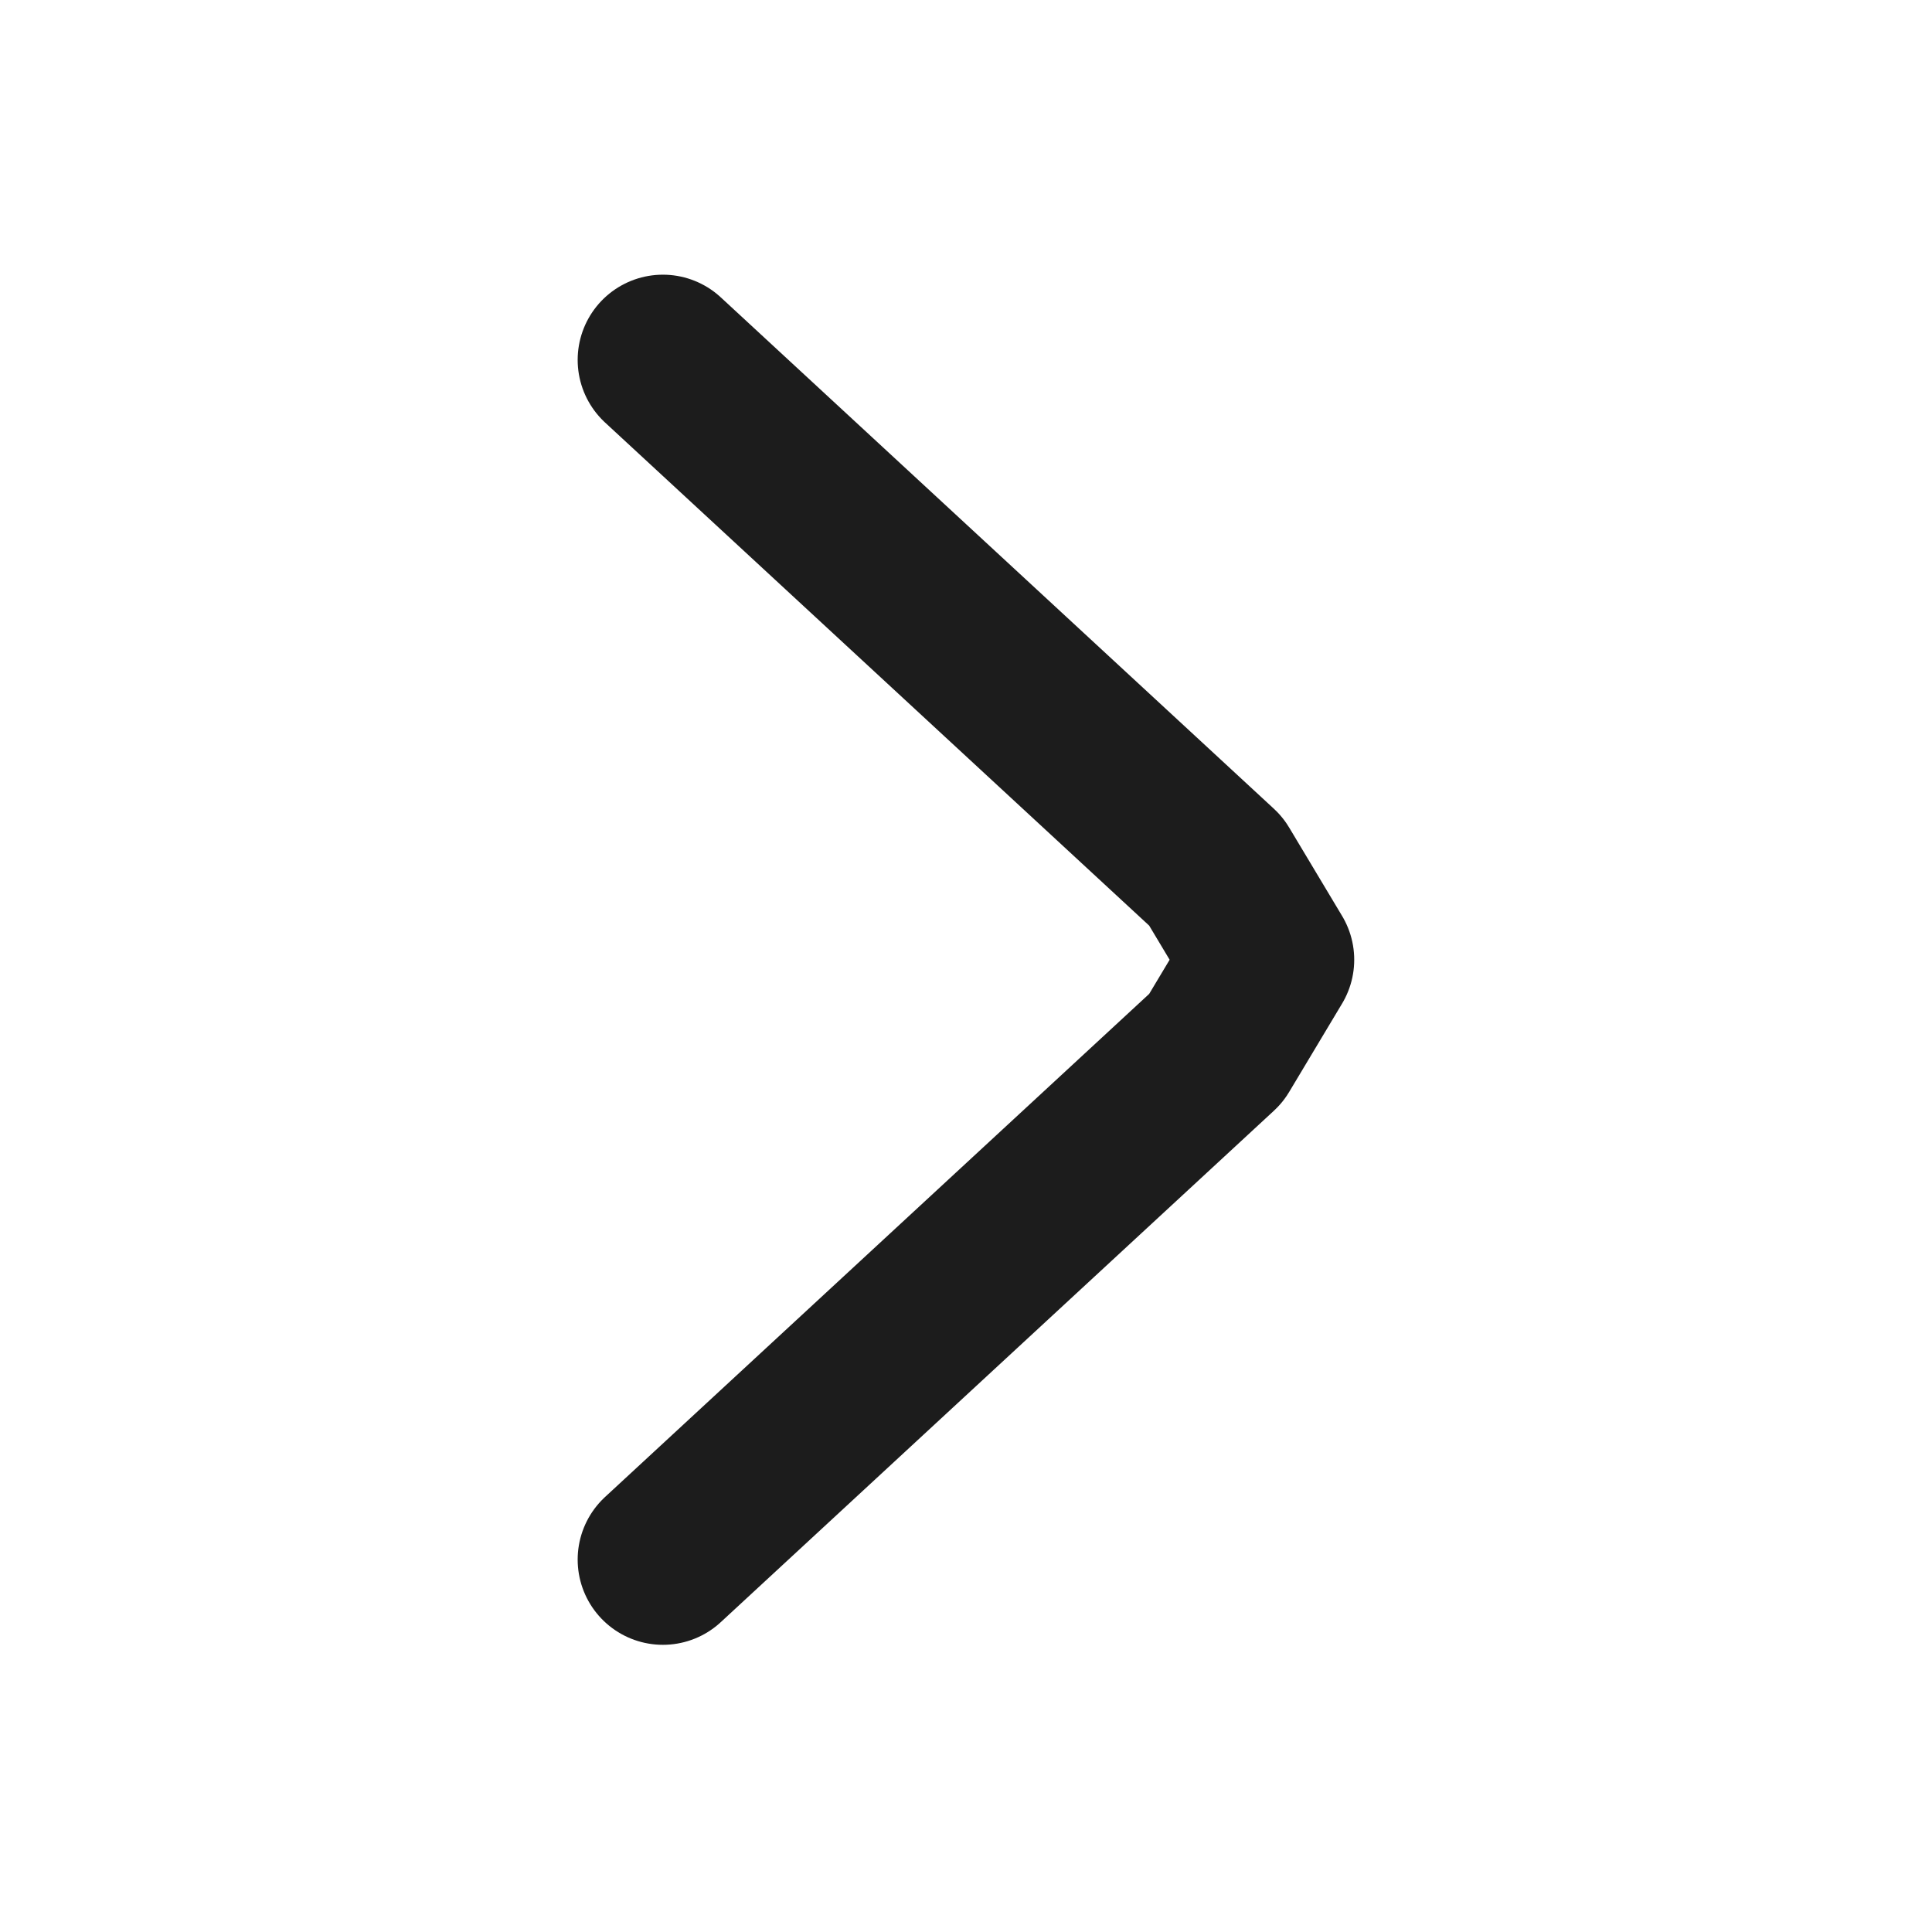 <svg width="17" height="17" viewBox="0 0 17 17" fill="none" xmlns="http://www.w3.org/2000/svg">
<path d="M5.833 3.167L10.7 7.667L11.166 8.445L10.7 9.223L5.833 13.723" stroke="#1C1C1C" stroke-width="1.5" stroke-linecap="round" stroke-linejoin="round"/>
</svg>
